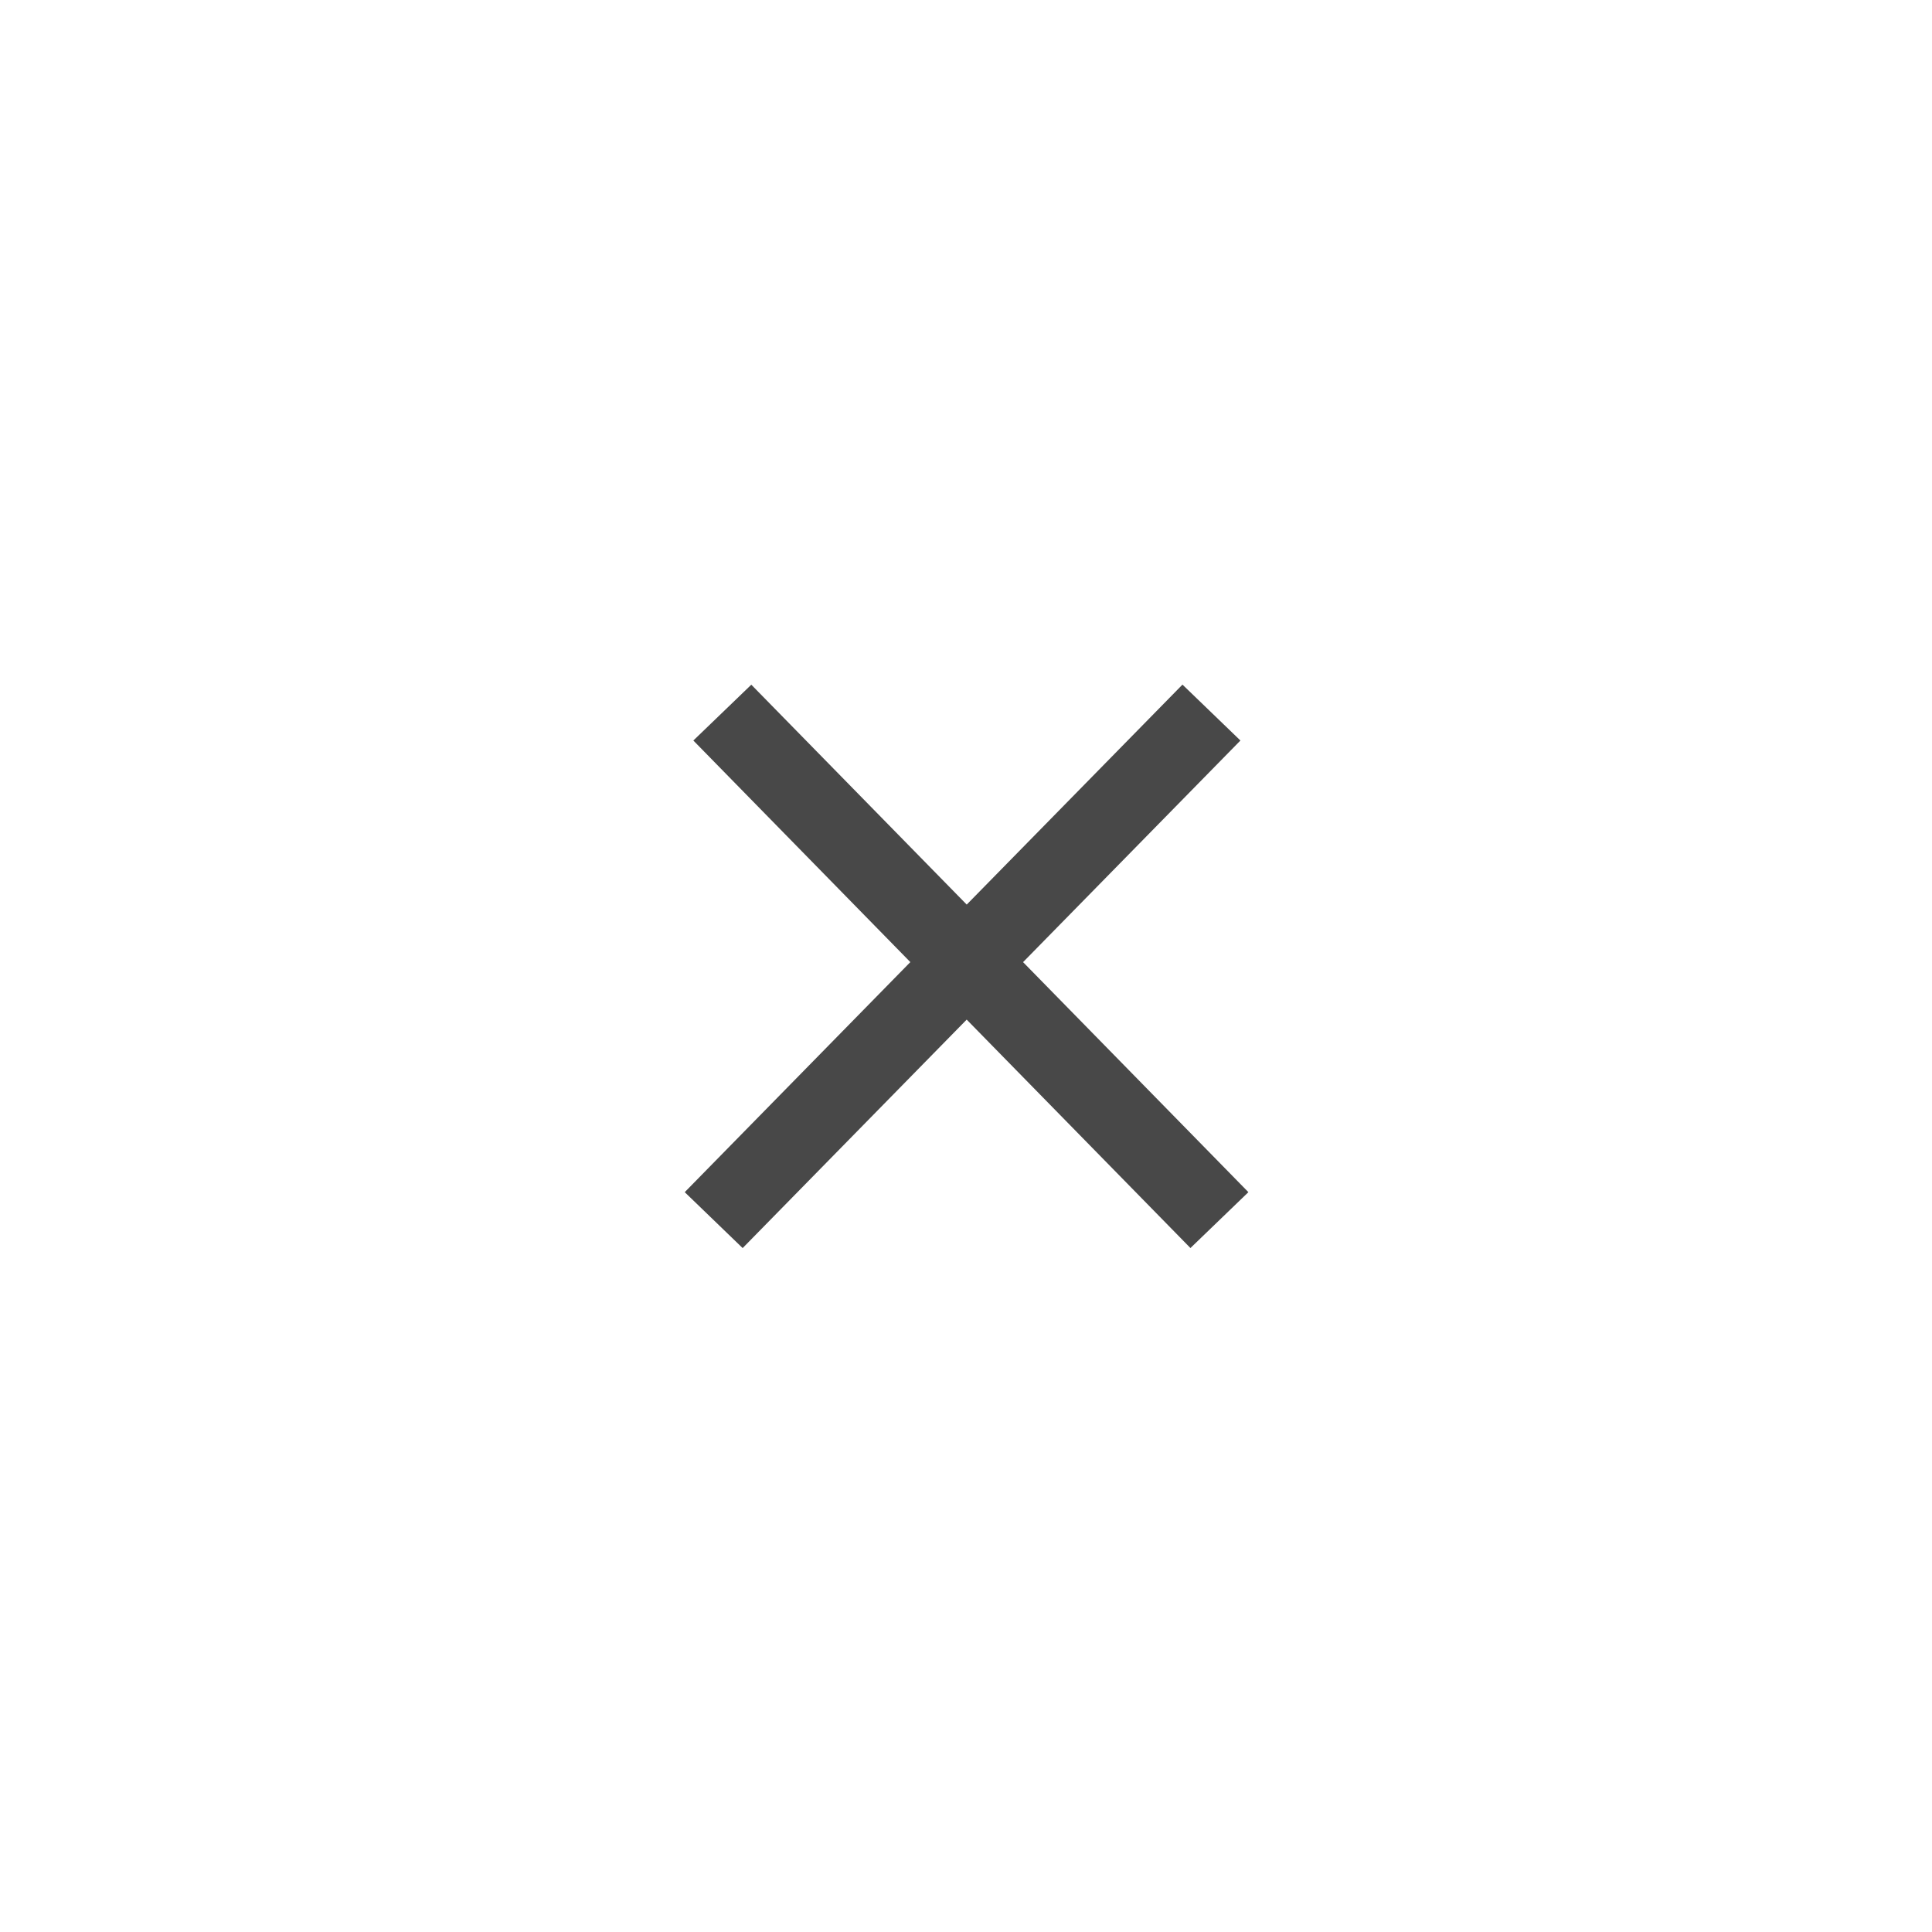 <?xml version="1.0" encoding="UTF-8"?> <svg xmlns="http://www.w3.org/2000/svg" width="48" height="48" viewBox="0 0 48 48" fill="none"><g filter="url(#filter0_b_368_583)"><rect width="48" height="48" rx="24" fill="white"></rect></g><path fill-rule="evenodd" clip-rule="evenodd" d="M25.418 23.904L30.818 18.398L29.378 17.009L24.018 22.474L18.666 17.011L17.226 18.398L22.617 23.903L17.012 29.619L18.451 31.008L24.017 25.332L29.576 31.007L31.016 29.619L25.418 23.904Z" fill="#484848"></path><defs><filter id="filter0_b_368_583" x="-50" y="-50" width="148" height="148" filterUnits="userSpaceOnUse" color-interpolation-filters="sRGB"><feFlood flood-opacity="0" result="BackgroundImageFix"></feFlood><feGaussianBlur in="BackgroundImageFix" stdDeviation="25"></feGaussianBlur><feComposite in2="SourceAlpha" operator="in" result="effect1_backgroundBlur_368_583"></feComposite><feBlend mode="normal" in="SourceGraphic" in2="effect1_backgroundBlur_368_583" result="shape"></feBlend></filter></defs></svg> 